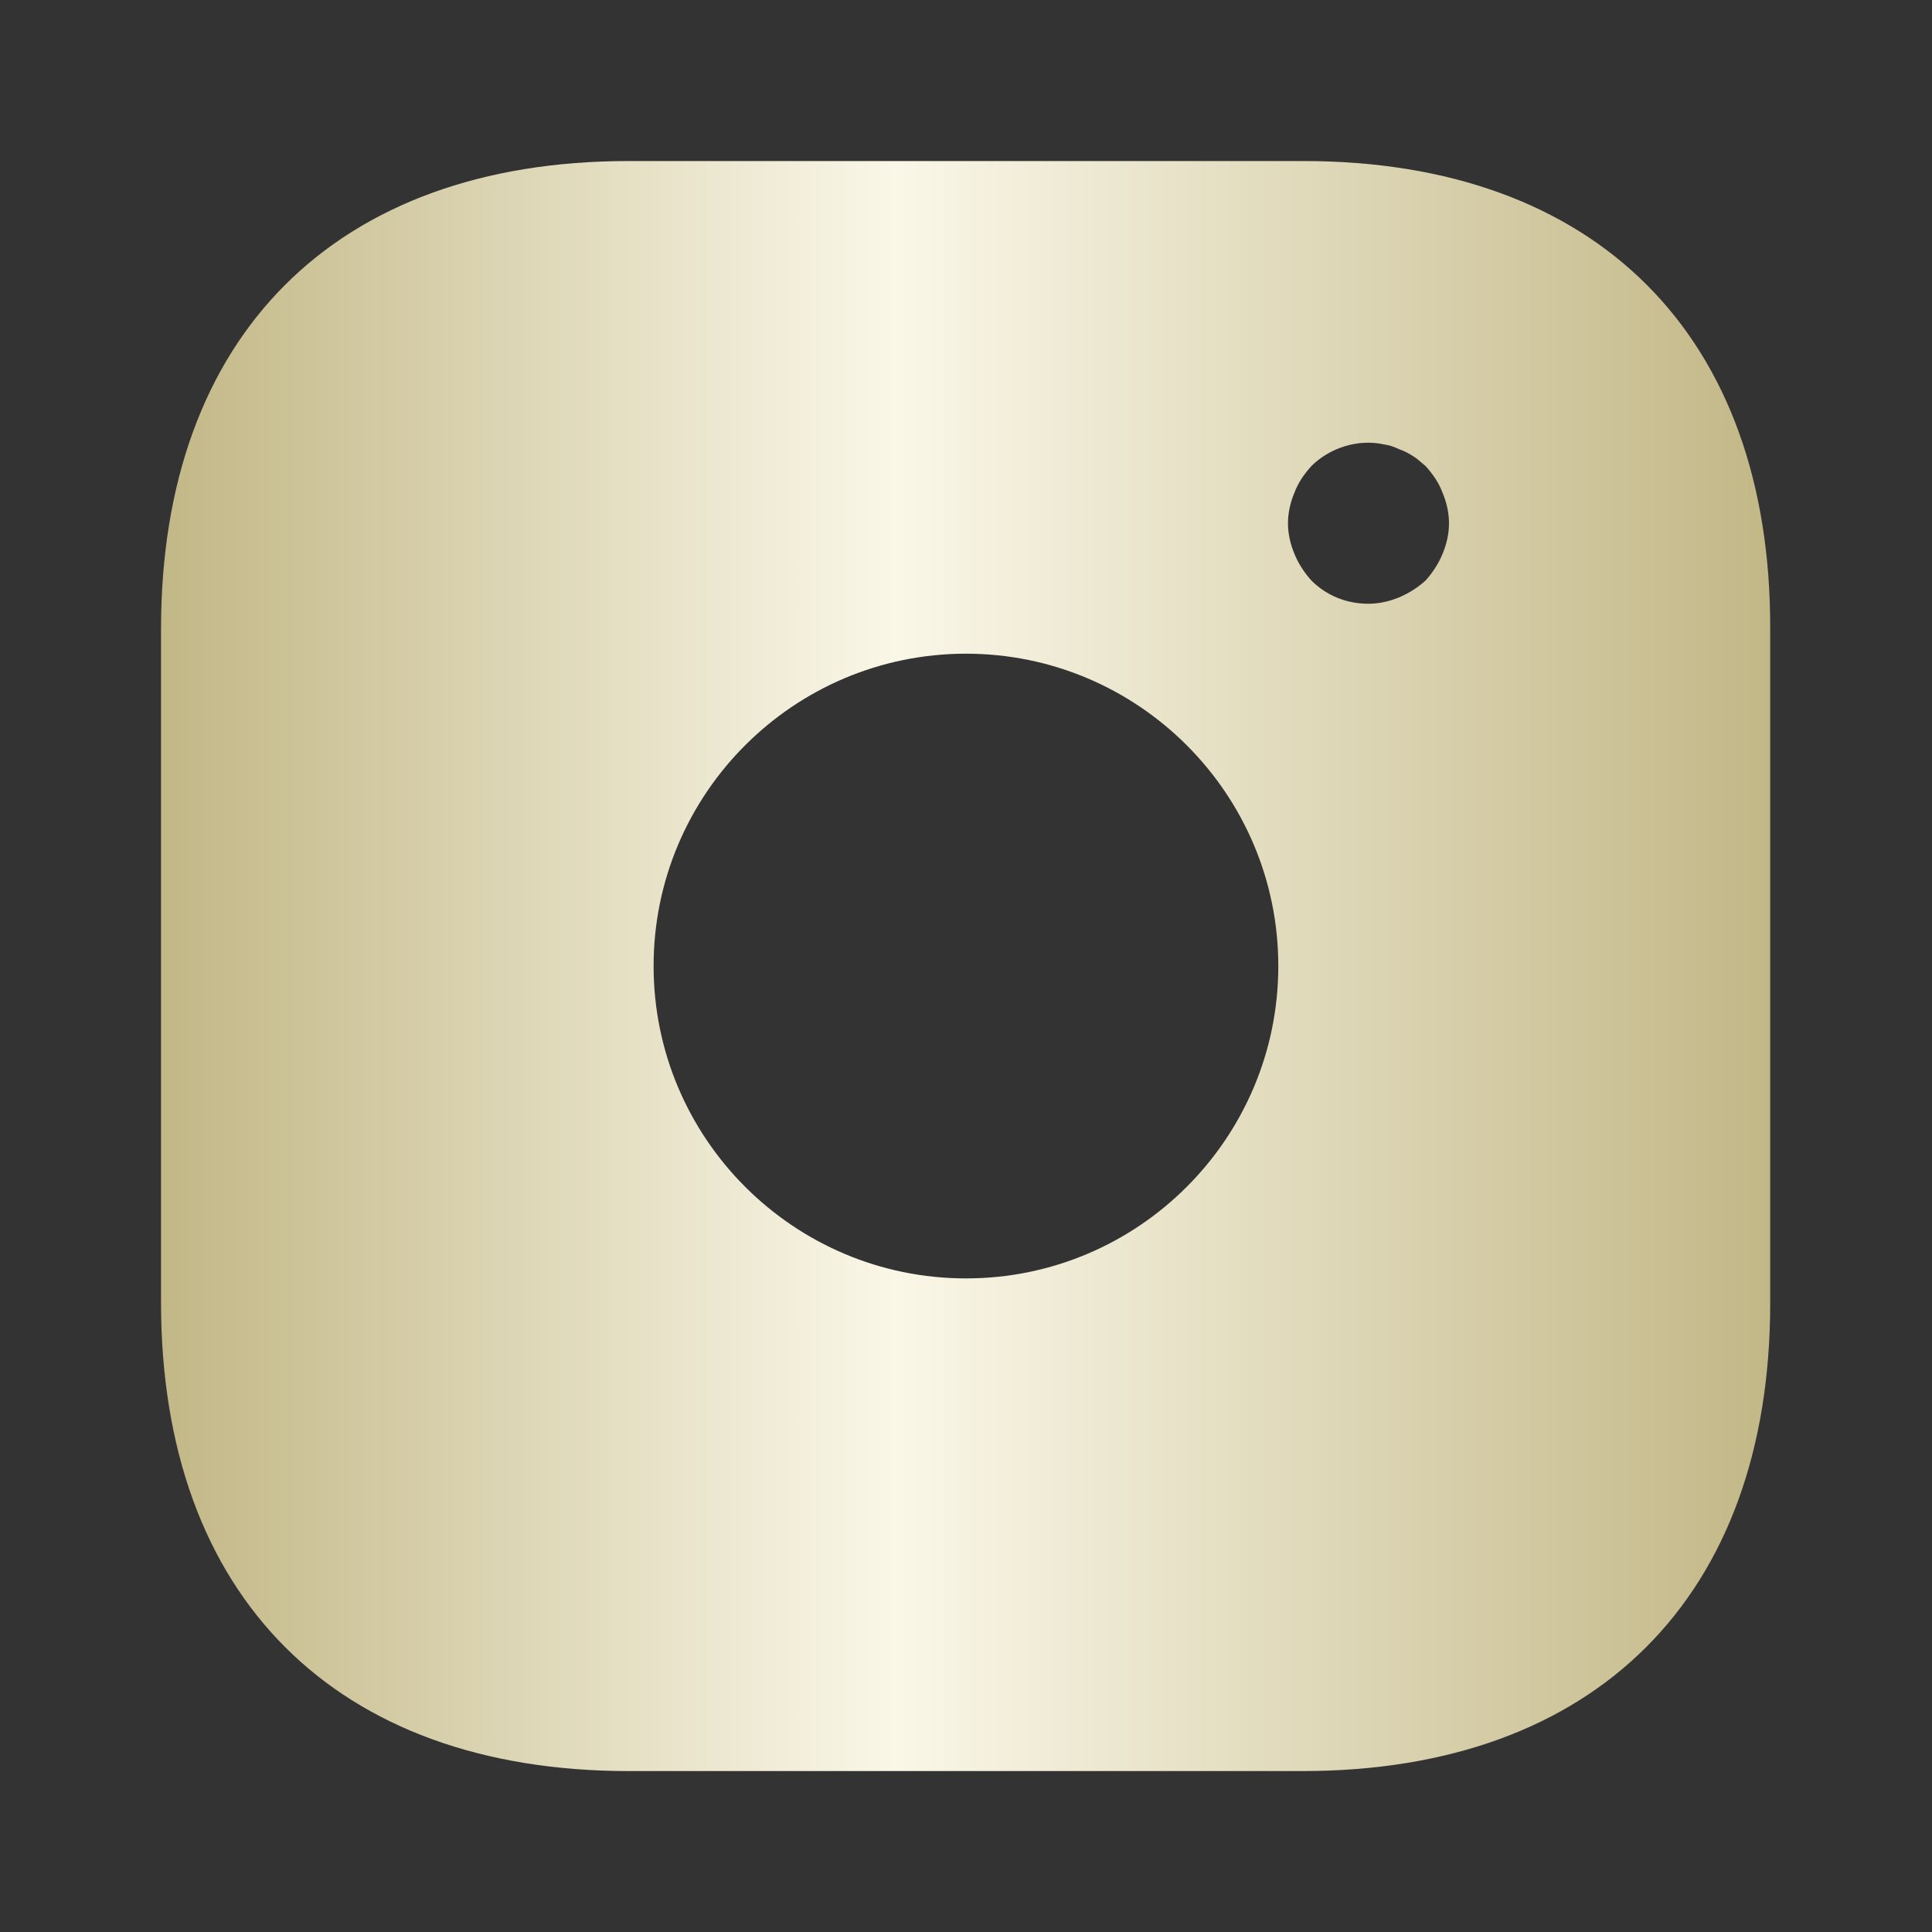 <svg width="20" height="20" viewBox="0 0 20 20" fill="none" xmlns="http://www.w3.org/2000/svg">
<rect x="0" y="0" width="20" height="20" fill="#333333" stroke="none"/>
<path d="M13.492 1.667H6.508C3.475 1.667 1.667 3.475 1.667 6.509V13.484C1.667 16.525 3.475 18.334 6.508 18.334H13.483C16.517 18.334 18.325 16.525 18.325 13.492V6.509C18.333 3.475 16.525 1.667 13.492 1.667ZM10 13.234C8.216 13.234 6.766 11.784 6.766 10C6.766 8.217 8.216 6.767 10 6.767C11.783 6.767 13.233 8.217 13.233 10C13.233 11.784 11.783 13.234 10 13.234ZM14.933 5.734C14.892 5.834 14.833 5.925 14.758 6.009C14.675 6.084 14.583 6.142 14.483 6.184C14.383 6.225 14.275 6.25 14.166 6.25C13.941 6.25 13.733 6.167 13.575 6.009C13.5 5.925 13.441 5.834 13.4 5.734C13.358 5.634 13.333 5.525 13.333 5.417C13.333 5.309 13.358 5.2 13.4 5.1C13.441 4.992 13.5 4.909 13.575 4.825C13.767 4.634 14.058 4.542 14.325 4.6C14.383 4.609 14.433 4.625 14.483 4.65C14.533 4.667 14.583 4.692 14.633 4.725C14.675 4.75 14.716 4.792 14.758 4.825C14.833 4.909 14.892 4.992 14.933 5.1C14.975 5.2 15 5.309 15 5.417C15 5.525 14.975 5.634 14.933 5.734Z" fill="url(#paint0_linear_2427_6630)"/>
<defs>
<linearGradient id="paint0_linear_2427_6630" x1="1.667" y1="10" x2="18.325" y2="10" gradientUnits="userSpaceOnUse">
<stop stop-color="#C2B786"/>
<stop offset="0.457" stop-color="#FAF7E8"/>
<stop offset="1" stop-color="#C2B786"/>
</linearGradient>
</defs>
</svg>
